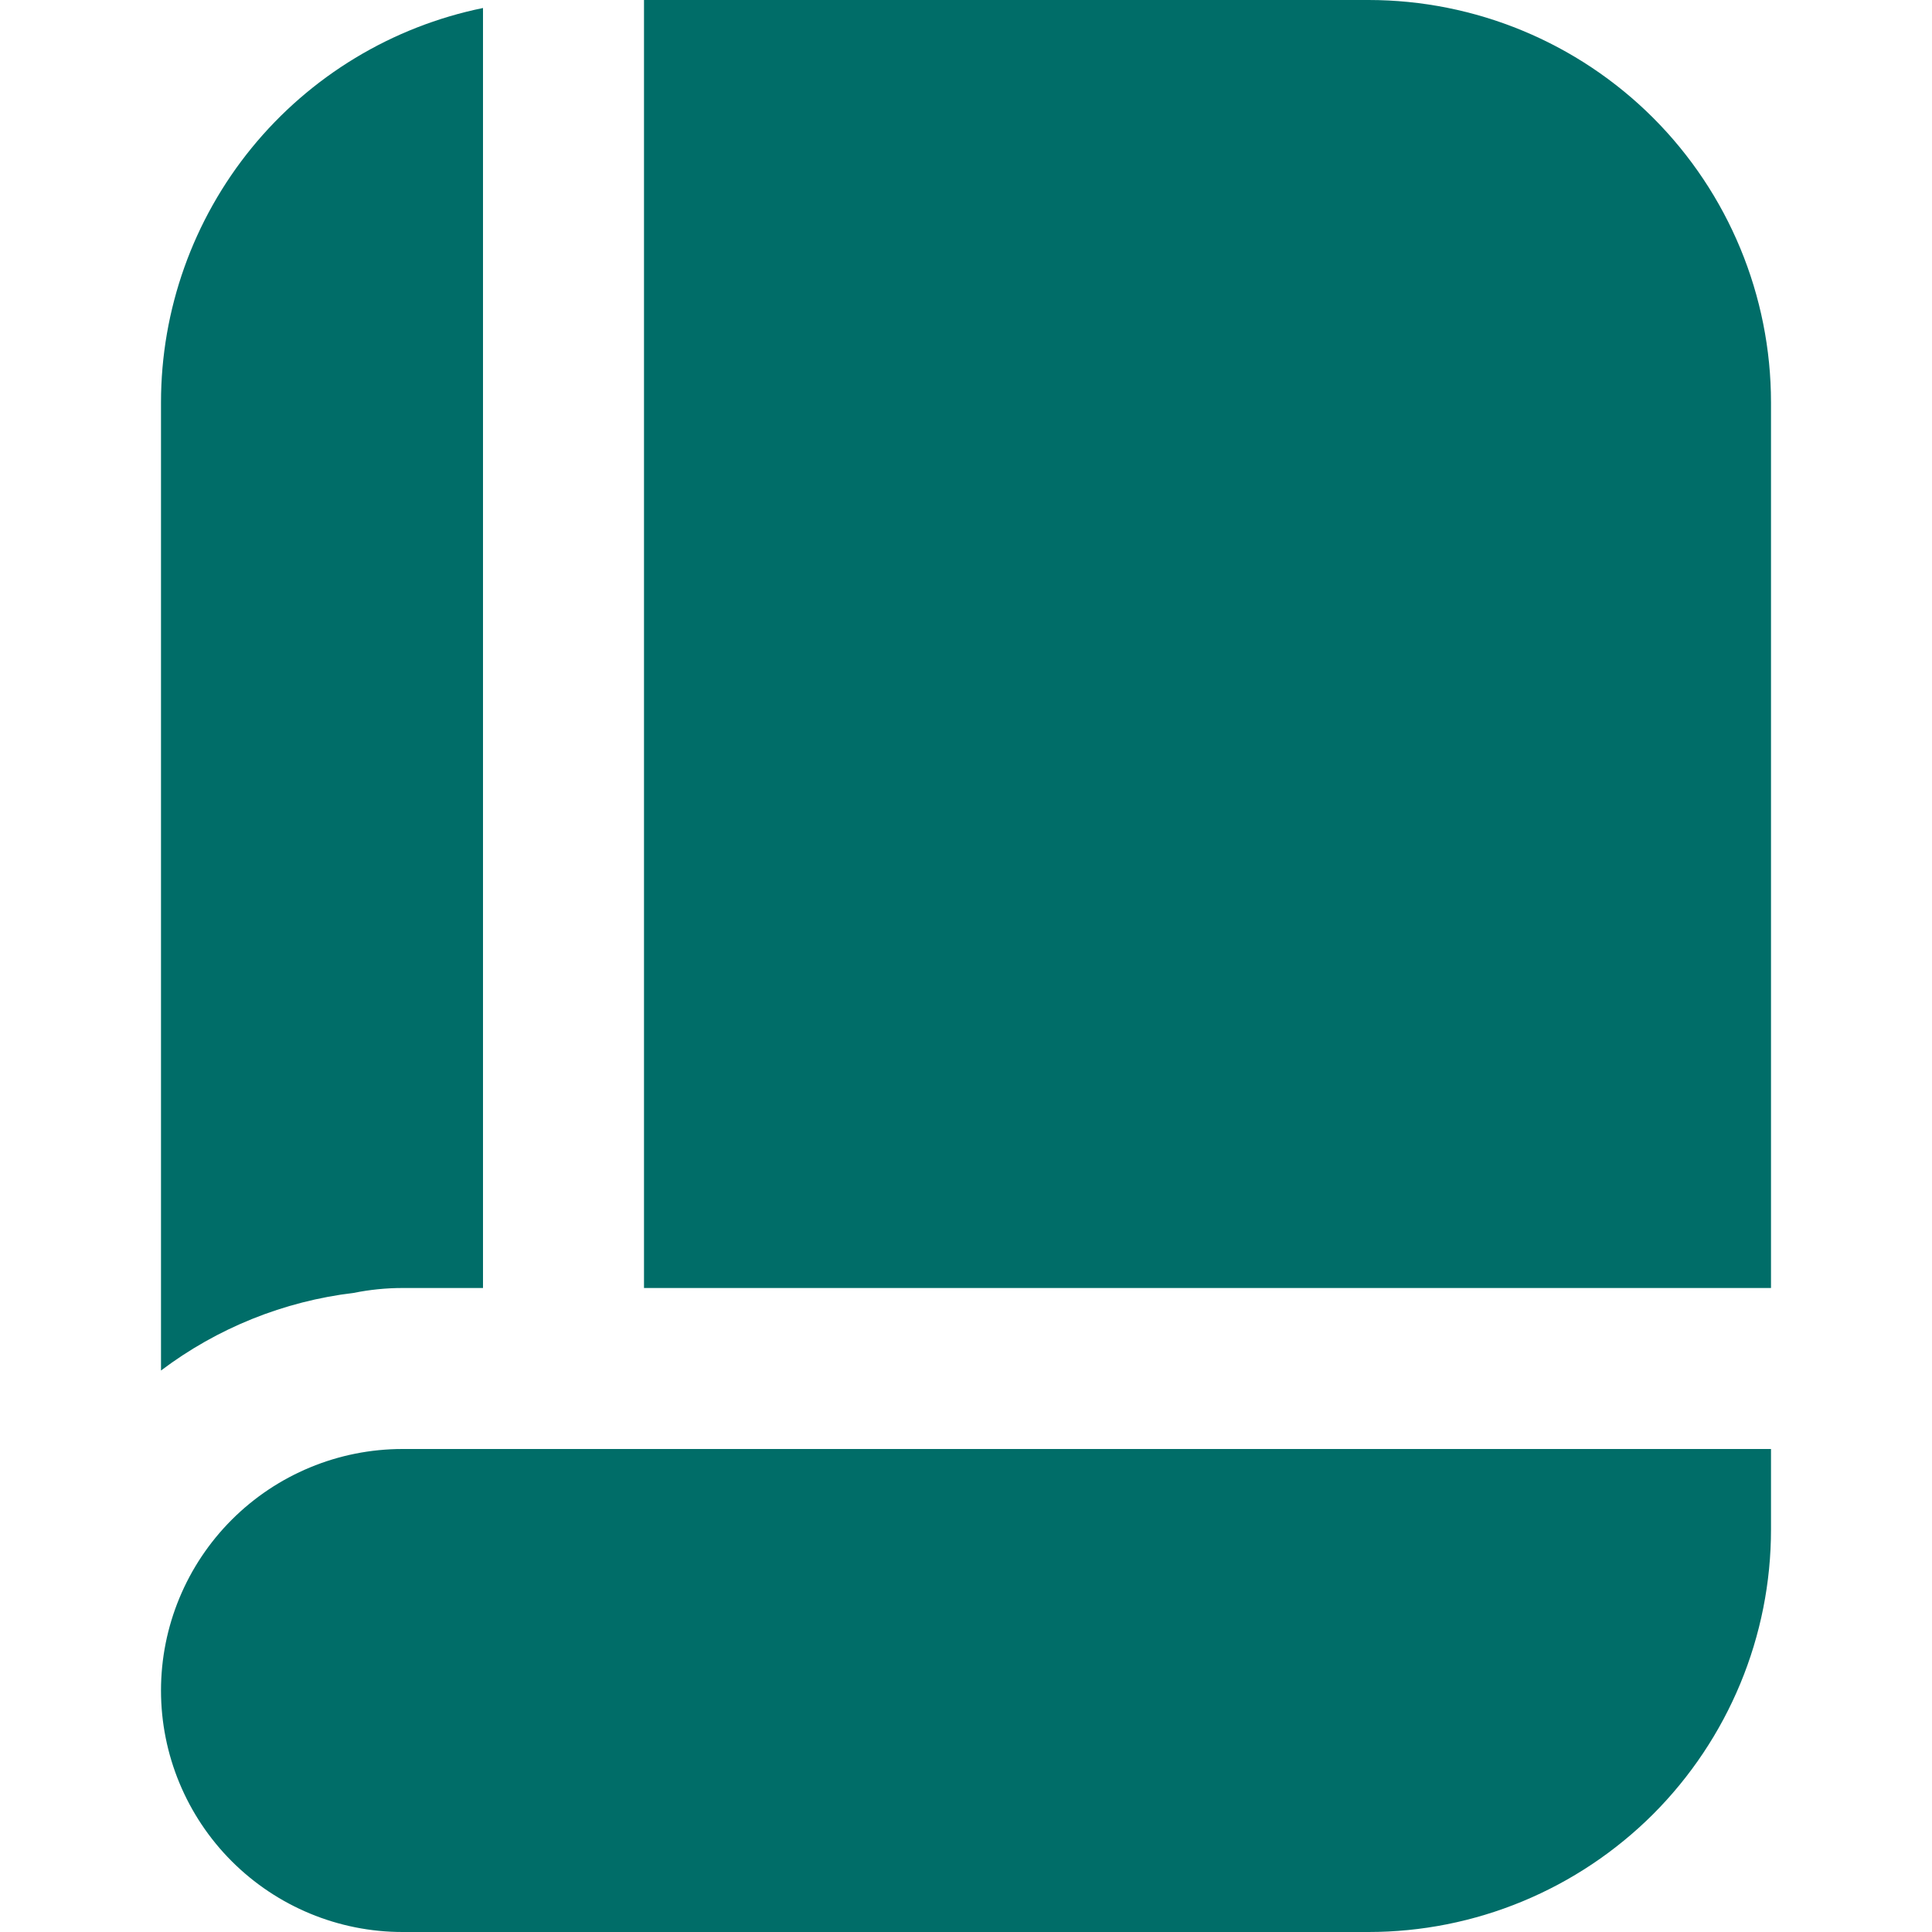 <?xml version="1.0" encoding="UTF-8"?> <svg xmlns="http://www.w3.org/2000/svg" width="21" height="21" viewBox="0 0 21 21" fill="none"> <g clip-path="url(#clip0_2_87)"> <path d="M14.875 0H7V14H19.25V4.375C19.25 3.215 18.789 2.102 17.969 1.281C17.148 0.461 16.035 0 14.875 0V0Z" fill="#006D68"></path> <path d="M3.846 14.053C4.02 14.018 4.197 14 4.375 14H5.25V0.087C4.262 0.289 3.374 0.826 2.736 1.607C2.098 2.389 1.75 3.366 1.75 4.375V14.897C2.362 14.435 3.085 14.144 3.846 14.053Z" fill="#006D68"></path> <path d="M19.25 15.75H4.375C3.679 15.75 3.011 16.027 2.519 16.519C2.027 17.011 1.75 17.679 1.75 18.375C1.75 19.071 2.027 19.739 2.519 20.231C3.011 20.723 3.679 21 4.375 21H14.875C15.45 21 16.018 20.887 16.549 20.667C17.08 20.447 17.562 20.125 17.969 19.719C18.375 19.312 18.697 18.83 18.917 18.299C19.137 17.768 19.25 17.2 19.25 16.625V15.75Z" fill="#006D68"></path> </g> <defs> <clipPath id="clip0_2_87"> <rect width="21" height="21" fill="white"></rect> </clipPath> </defs> </svg> 
